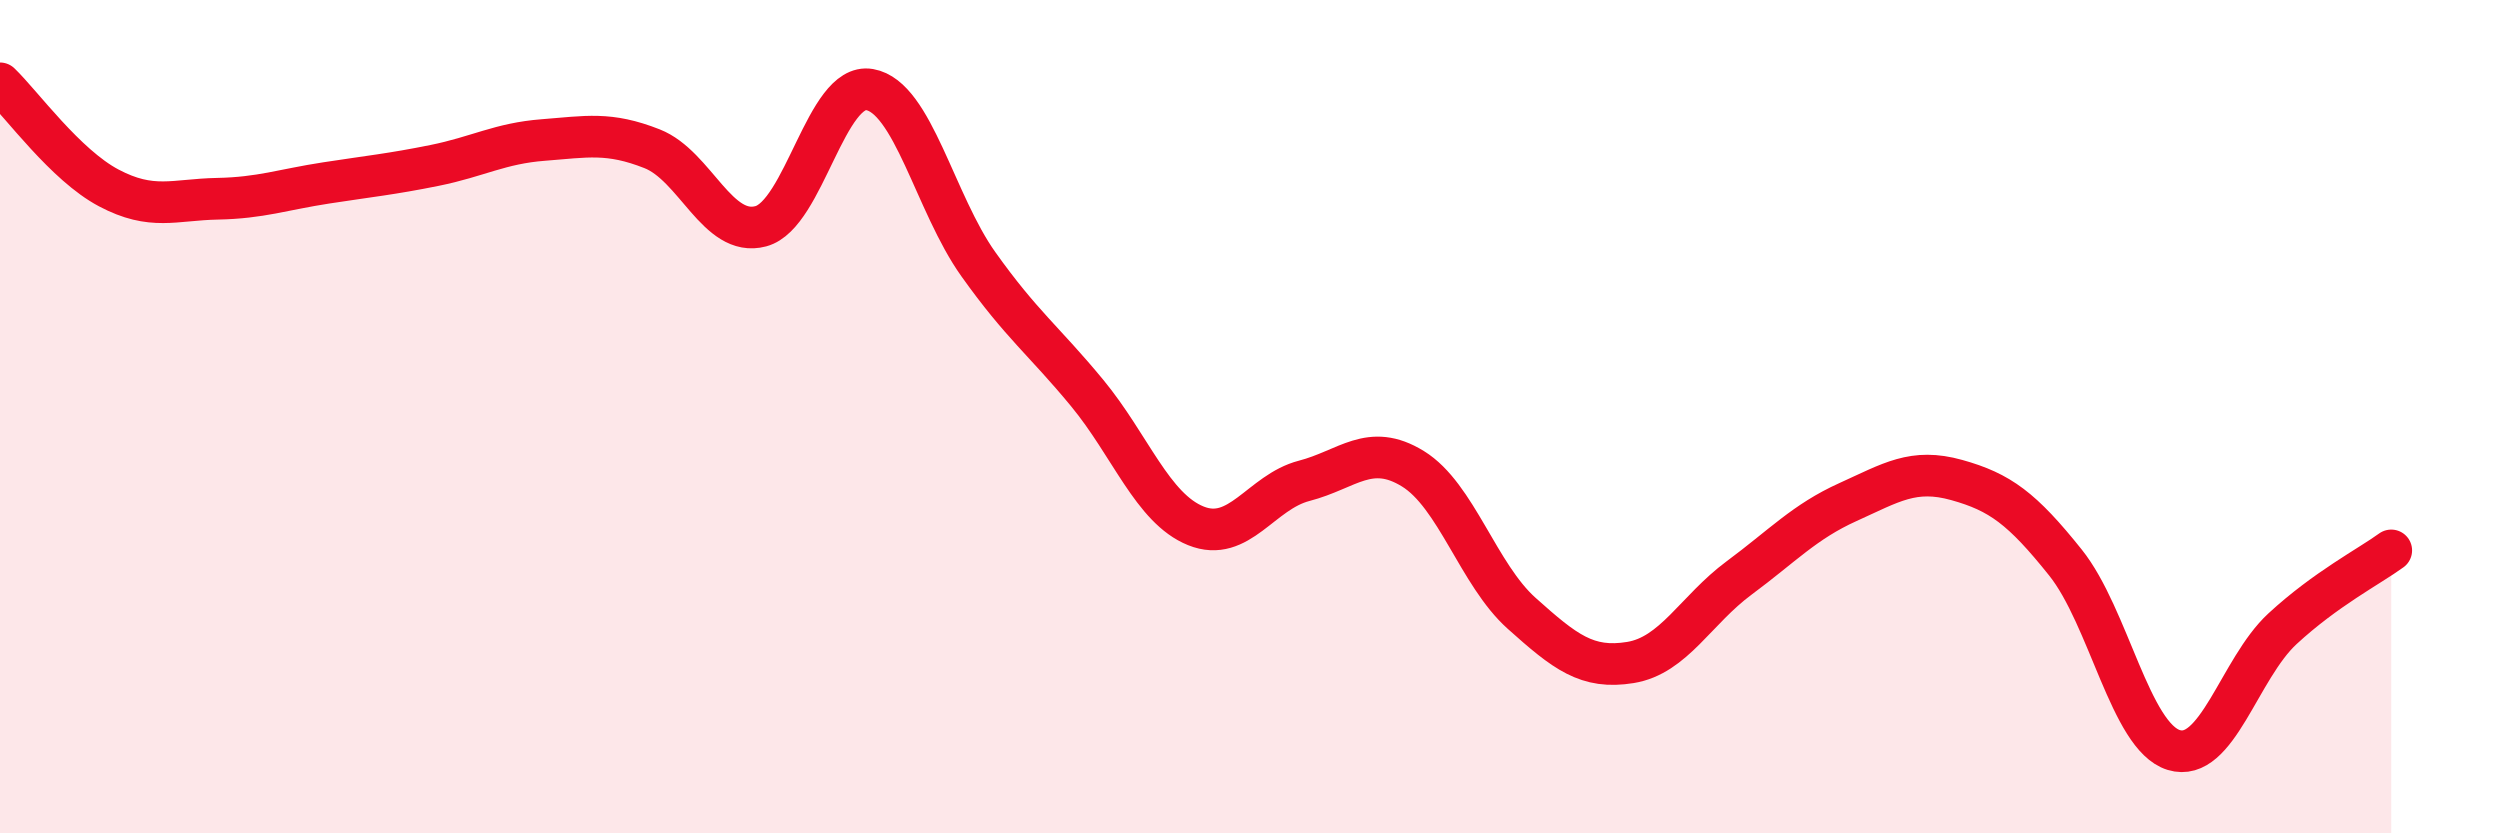 
    <svg width="60" height="20" viewBox="0 0 60 20" xmlns="http://www.w3.org/2000/svg">
      <path
        d="M 0,2 C 0.52,2.5 1.57,3.96 2.61,4.51 C 3.65,5.06 4.18,4.79 5.22,4.77 C 6.26,4.75 6.79,4.55 7.83,4.39 C 8.87,4.23 9.39,4.18 10.43,3.97 C 11.47,3.76 12,3.44 13.04,3.36 C 14.08,3.28 14.61,3.16 15.65,3.57 C 16.69,3.98 17.22,5.71 18.26,5.43 C 19.3,5.15 19.83,1.97 20.87,2.15 C 21.91,2.33 22.44,4.88 23.48,6.34 C 24.52,7.8 25.05,8.17 26.09,9.43 C 27.13,10.69 27.66,12.2 28.7,12.62 C 29.74,13.04 30.26,11.81 31.3,11.54 C 32.34,11.27 32.87,10.61 33.91,11.25 C 34.95,11.89 35.48,13.79 36.52,14.72 C 37.56,15.65 38.09,16.07 39.13,15.9 C 40.17,15.73 40.7,14.64 41.74,13.87 C 42.78,13.1 43.31,12.52 44.35,12.05 C 45.39,11.58 45.92,11.23 46.96,11.52 C 48,11.81 48.53,12.2 49.57,13.5 C 50.61,14.8 51.13,17.68 52.17,18 C 53.21,18.32 53.74,16.05 54.78,15.09 C 55.82,14.13 56.87,13.59 57.39,13.21L57.39 20L0 20Z"
        fill="#EB0A25"
        opacity="0.1"
        stroke-linecap="round"
        stroke-linejoin="round"
      />
      <path
        d="M 0,2 C 0.52,2.5 1.57,3.96 2.61,4.51 C 3.65,5.06 4.18,4.79 5.22,4.77 C 6.26,4.75 6.79,4.55 7.83,4.39 C 8.87,4.23 9.39,4.18 10.43,3.97 C 11.47,3.76 12,3.44 13.04,3.36 C 14.08,3.28 14.61,3.16 15.65,3.57 C 16.69,3.98 17.22,5.71 18.26,5.43 C 19.3,5.15 19.83,1.97 20.87,2.15 C 21.91,2.33 22.44,4.88 23.48,6.34 C 24.52,7.8 25.05,8.17 26.09,9.43 C 27.13,10.69 27.66,12.2 28.7,12.62 C 29.74,13.04 30.26,11.81 31.3,11.54 C 32.34,11.27 32.87,10.61 33.91,11.25 C 34.95,11.89 35.48,13.79 36.52,14.72 C 37.56,15.65 38.09,16.07 39.13,15.9 C 40.17,15.73 40.7,14.64 41.74,13.87 C 42.78,13.1 43.31,12.52 44.35,12.05 C 45.39,11.58 45.92,11.23 46.96,11.52 C 48,11.81 48.53,12.2 49.57,13.5 C 50.61,14.8 51.13,17.68 52.17,18 C 53.21,18.32 53.74,16.05 54.78,15.09 C 55.82,14.13 56.87,13.59 57.39,13.21"
        stroke="#EB0A25"
        stroke-width="1"
        fill="none"
        stroke-linecap="round"
        stroke-linejoin="round"
      />
    </svg>
  